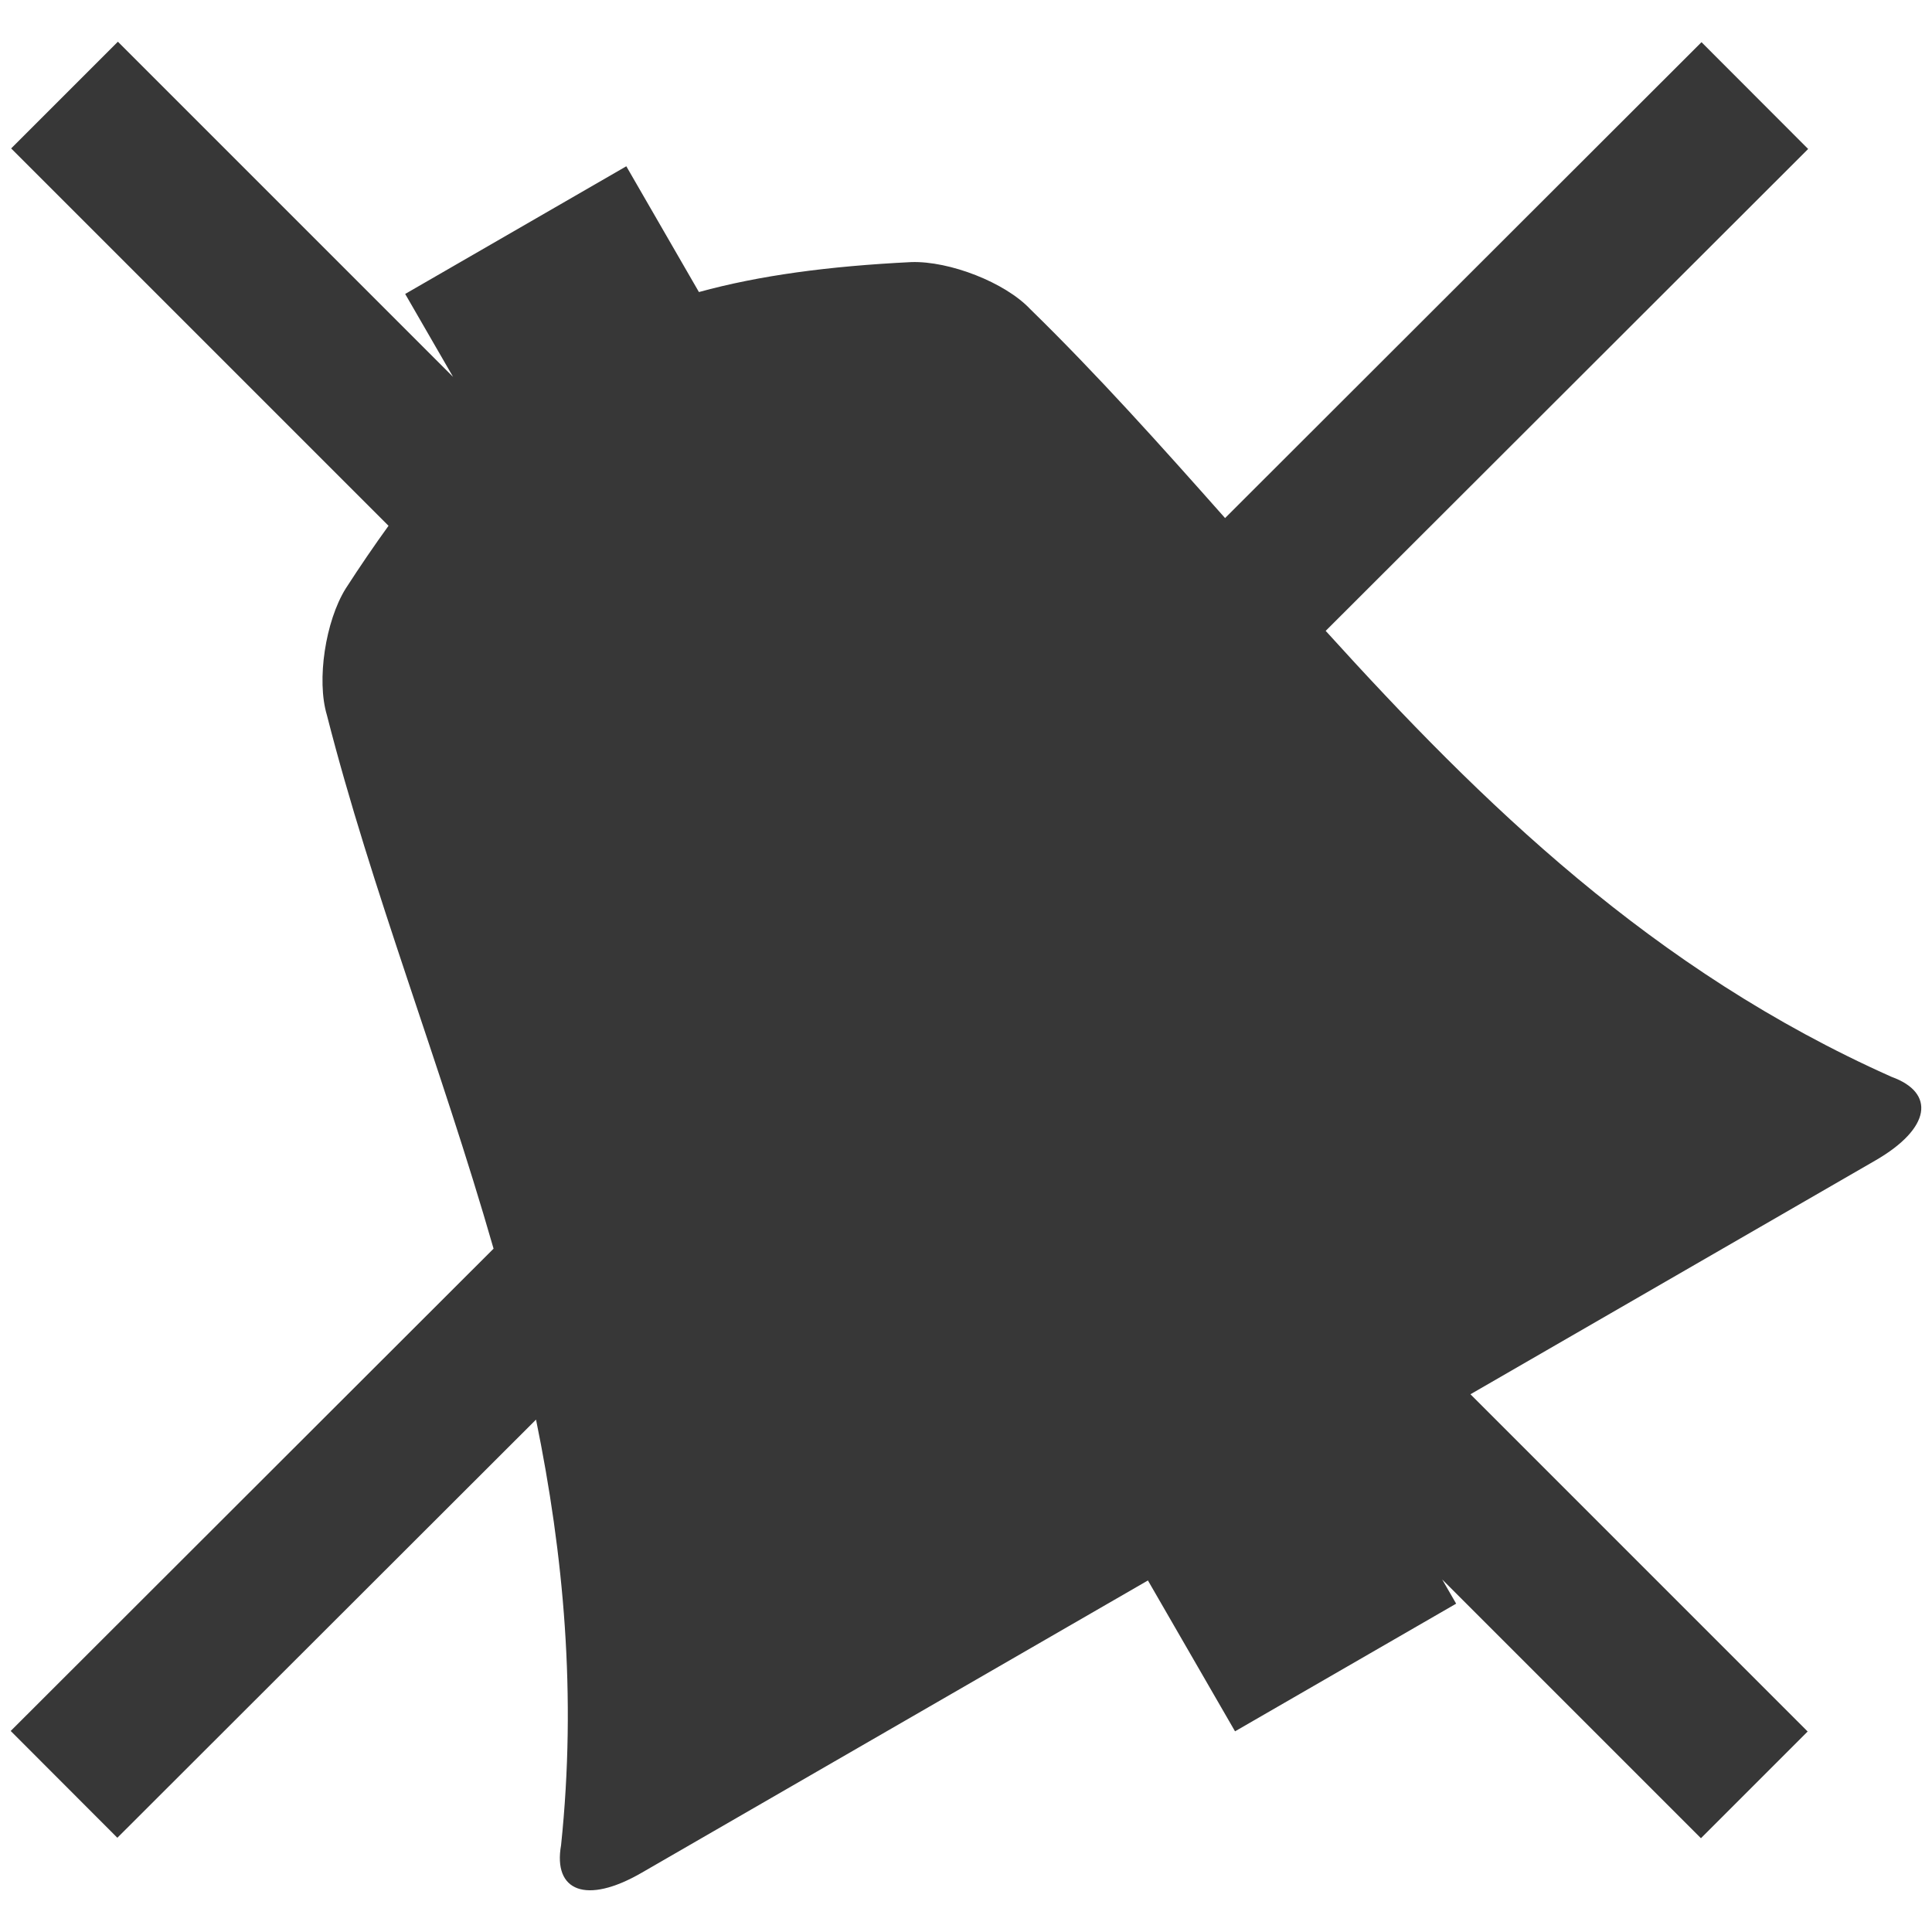 <?xml version="1.0" ?><!DOCTYPE svg  PUBLIC '-//W3C//DTD SVG 1.1//EN'  'http://www.w3.org/Graphics/SVG/1.1/DTD/svg11.dtd'><svg enable-background="new 0 0 128 128" height="128px" id="Слой_1" version="1.1" viewBox="0 0 128 128" width="128px" xml:space="preserve" xmlns="http://www.w3.org/2000/svg" xmlns:xlink="http://www.w3.org/1999/xlink"><g><path d="M125.328,71.347c-15.844-7.062-27.173-18.159-37.498-29.55    l31.965-31.927l-7.066-7.075l-31.565,31.528    c-4.258-4.803-8.473-9.513-12.911-13.845c-1.663-1.766-5.341-3.193-7.873-3.114    c-5.486,0.271-10.063,0.884-14.074,1.985l-4.811-8.333L26.844,19.475l3.172,5.494    L7.811,2.763L0.739,9.834l25.002,25.001c-0.938,1.298-1.882,2.677-2.843,4.167    c-1.333,2.151-1.937,6.052-1.24,8.375c2.956,11.588,7.542,23.16,11.042,35.35    L0.709,114.681l7.066,7.076l27.738-27.705    c1.827,8.917,2.702,18.238,1.66,28.191c-0.54,3.047,1.647,3.963,5.33,1.837    l33.55-19.37l5.771,9.995l14.65-8.458l-0.925-1.603l17.143,17.143    l7.07-7.07L97.421,92.374l26.834-15.494    C127.937,74.753,128.238,72.401,125.328,71.347z" fill="#373737"/></g></svg>